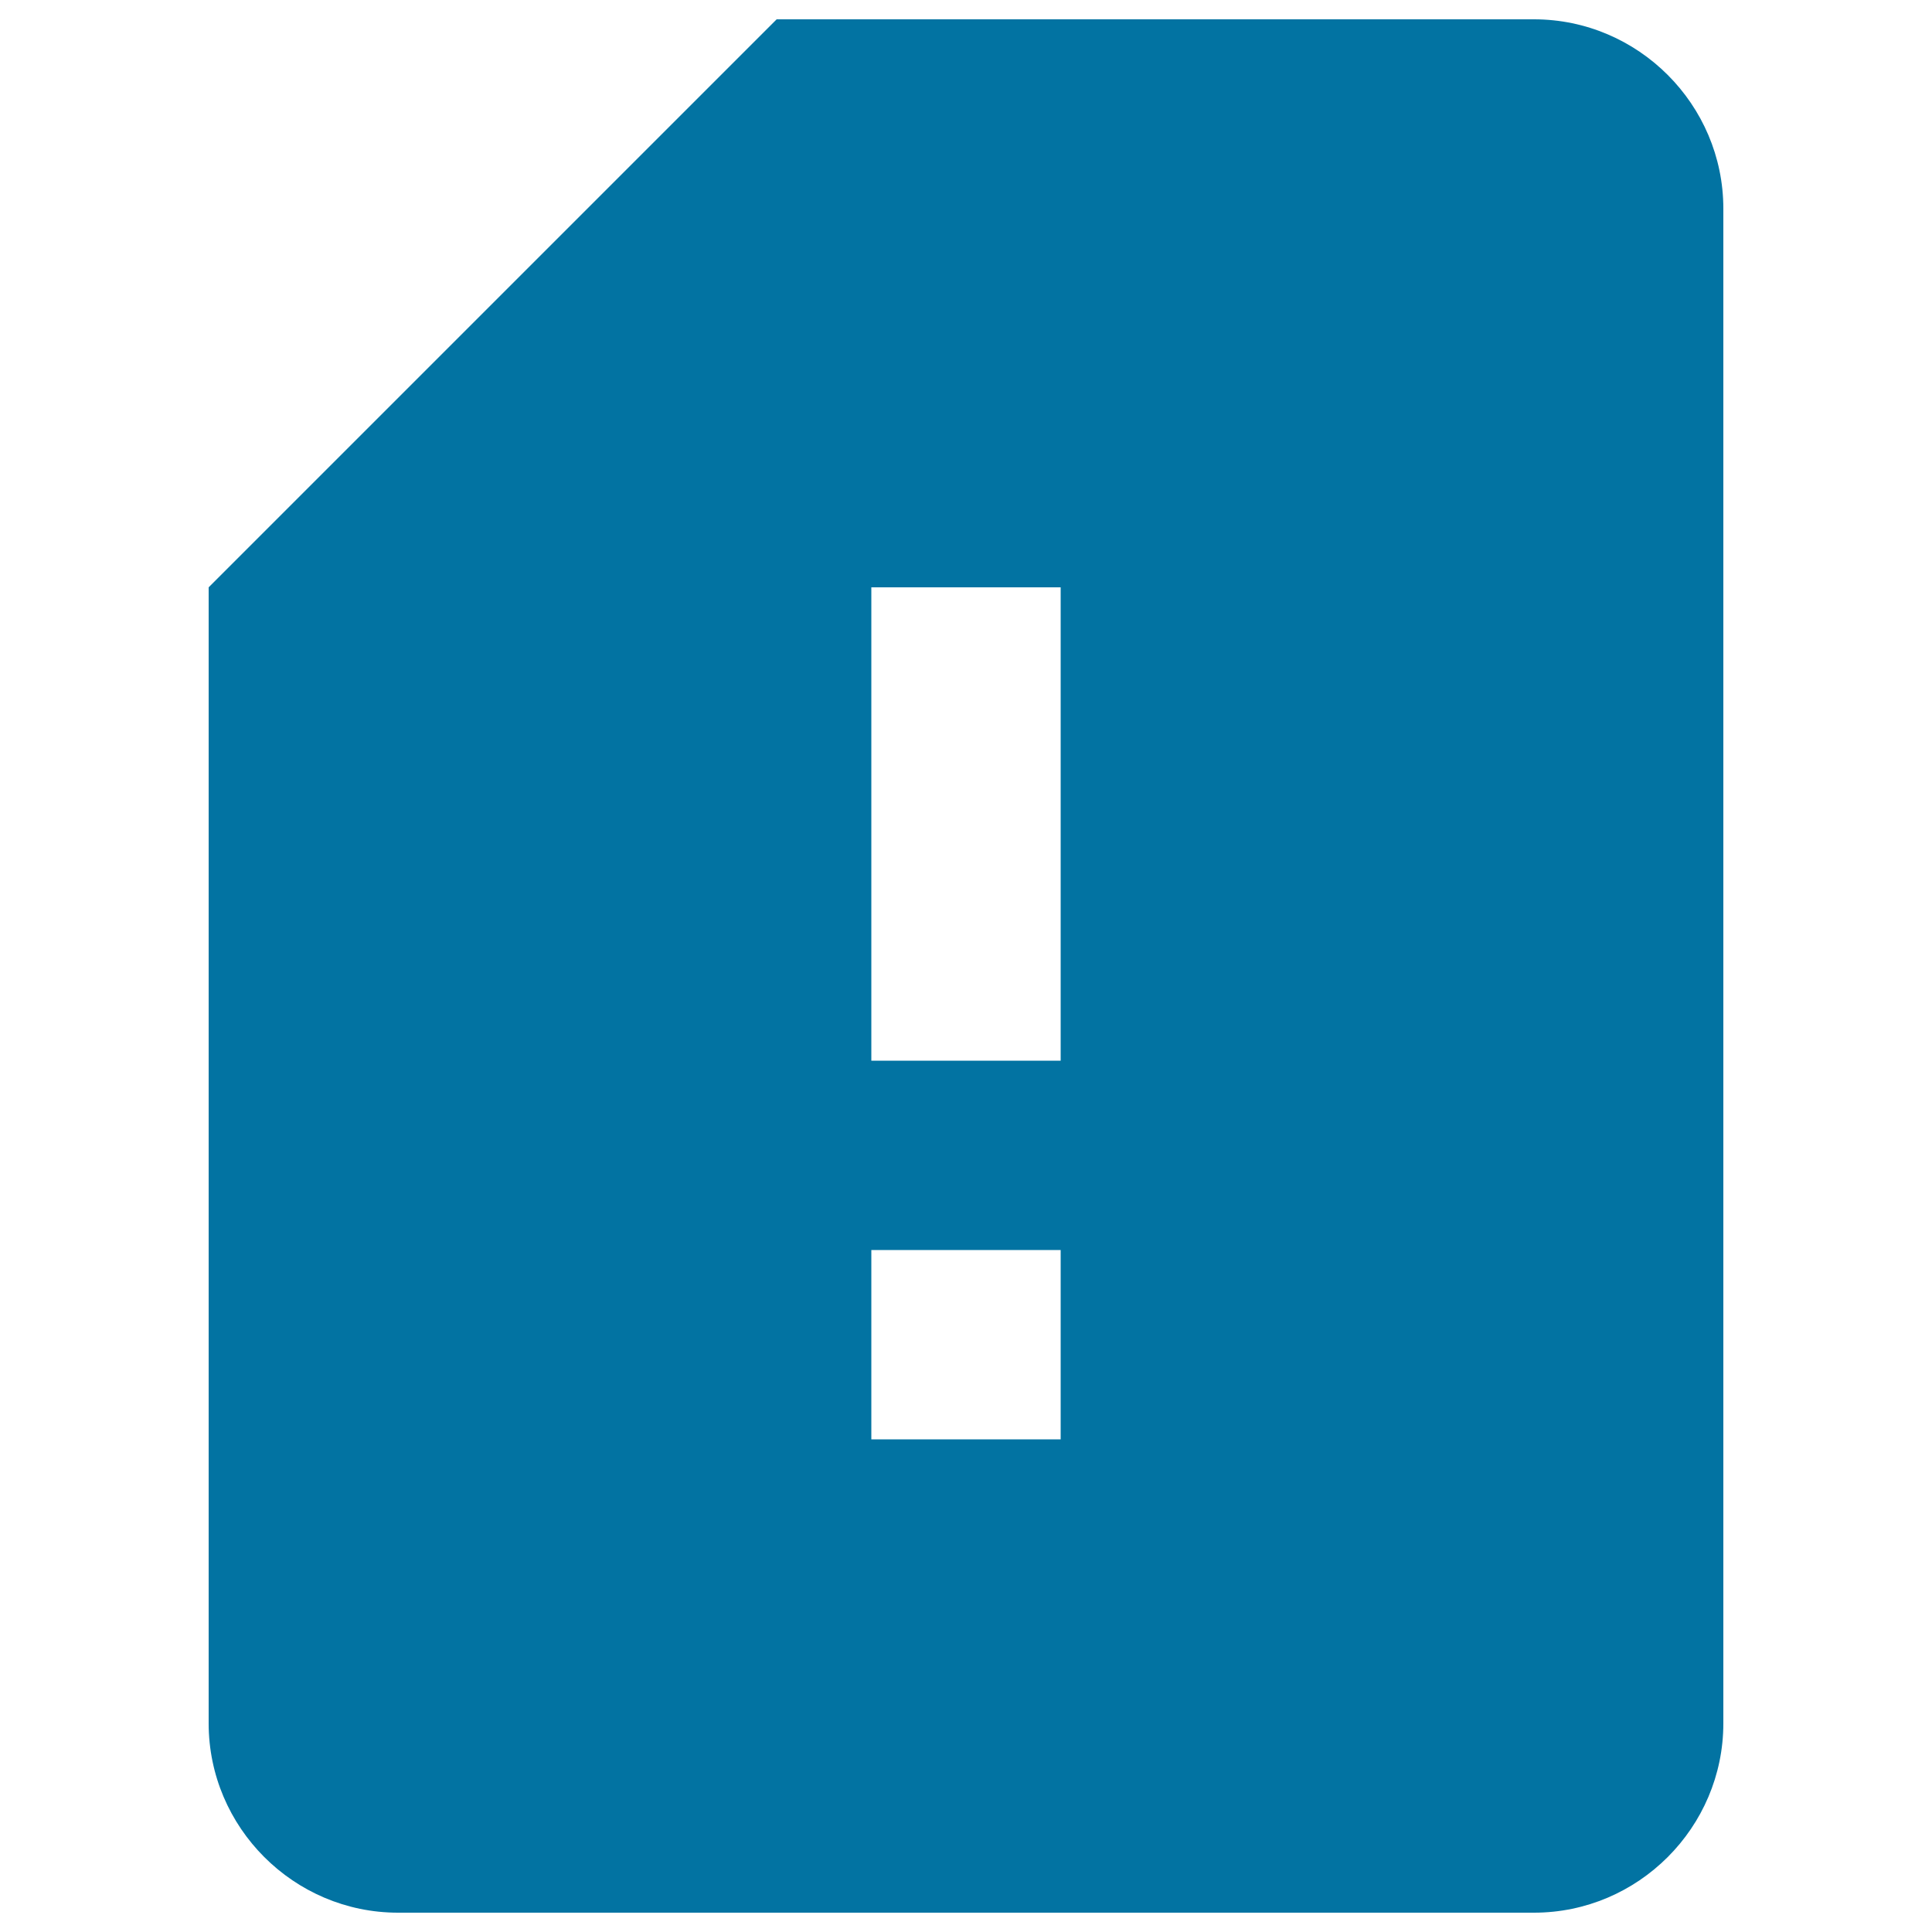 <svg xmlns="http://www.w3.org/2000/svg" viewBox="0 0 1000 1000" style="fill:#0273a2">
<title>SIM Card Problem SVG icon</title>
<g><g id="sim-card-alert"><path d="M794,10H402L108,304v588c0,53.9,44.1,98,98,98h588c53.9,0,98-44.1,98-98V108C892,54.1,847.9,10,794,10z M549,745h-98v-98h98V745z M549,549h-98V304h98V549z"/></g></g>
</svg>